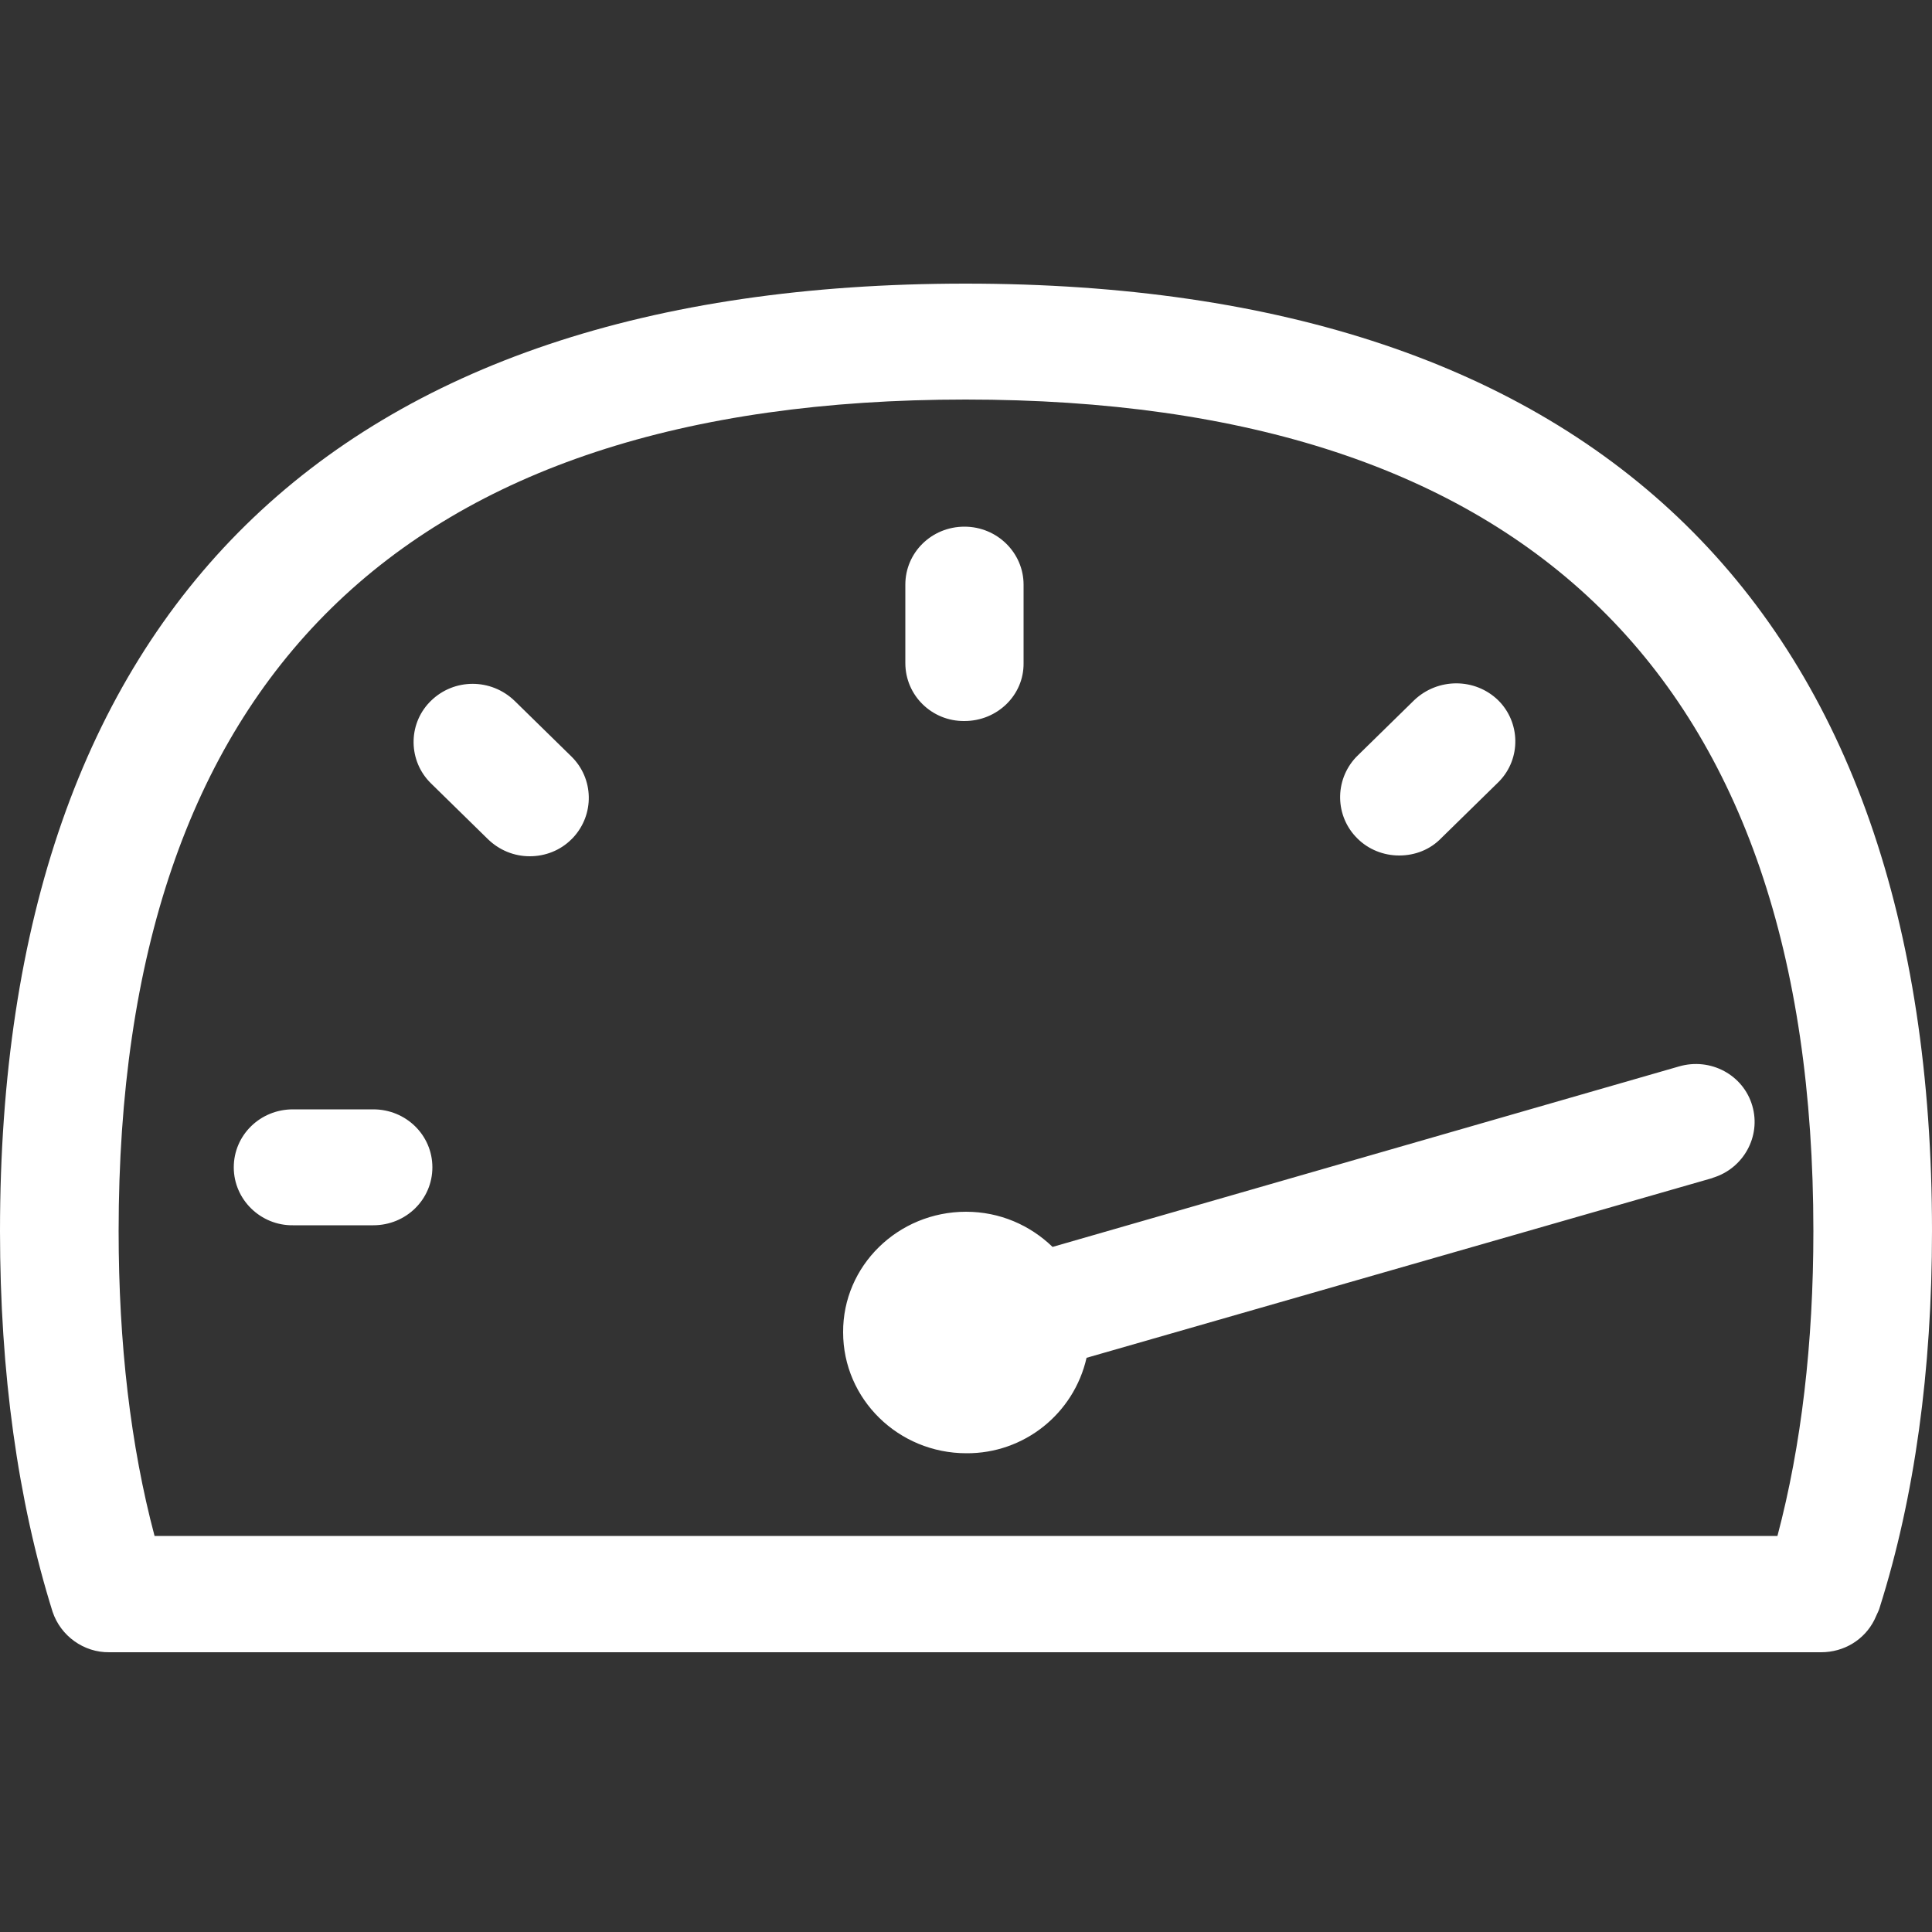 <?xml version="1.0" encoding="utf-8"?>
<!-- Generator: Adobe Illustrator 27.8.0, SVG Export Plug-In . SVG Version: 6.00 Build 0)  -->
<svg version="1.1" id="Capa_1" xmlns="http://www.w3.org/2000/svg" xmlns:xlink="http://www.w3.org/1999/xlink" x="0px" y="0px"
	 viewBox="0 0 500 500" style="enable-background:new 0 0 500 500;" xml:space="preserve">
<rect x="0" y="0" width="500" height="500" fill="#333333" stroke="none"/>
<style type="text/css">
	.st0{fill-rule:evenodd;clip-rule:evenodd;fill:#FFFFFF;}
</style>
<path class="st0" d="M460,397.5c6.2-23.4,9.3-49.9,9.3-78.9c0-142.7-73.8-215.2-219.4-215.2S30.7,175.8,30.7,318.6
	c0,29.1,3.1,55.6,9.3,78.9H460L460,397.5z M249.9,73.4c163.6,0,250.1,84.8,250.1,245.2c0,36.1-4.5,68.8-13.5,97.3
	c-0.2,0.8-0.6,1.5-0.9,2.2l-0.5,1.1c-2.6,5.2-7.9,8.4-13.8,8.4h-443c-6.6,0.1-12.6-4.2-14.7-10.5C4.6,388.3,0,355.2,0,318.6
	C0,158.2,86.4,73.4,249.9,73.4z M250,313.6c8.8,0,16.6,3.5,22.4,9.1L434.5,276c8.2-2.4,16.7,2.2,19,10.2c2.3,7.9-2.3,16.2-10.2,18.6
	c-0.1,0-0.1,0.1-0.2,0.1l-161.9,46.5c-3.3,14.5-16.2,24.8-31.1,24.7c-17.6,0-31.9-14-31.9-31.3C218.1,327.6,232.4,313.6,250,313.6
	L250,313.6z M249.6,186.6c-8.4,0.1-15.3-6.6-15.3-15v-20.3c0-8.3,6.8-15,15.3-15s15.3,6.8,15.3,15v20.3
	C265,179.9,258.1,186.6,249.6,186.6z M133.2,181.4l14.7,14.4c5.8,5.7,6,15,0.4,21c-0.1,0.1-0.2,0.2-0.4,0.4
	c-2.9,2.9-6.8,4.4-10.8,4.4c-4.1,0-7.9-1.6-10.8-4.4l-14.8-14.5c-5.8-5.7-6-15.1-0.3-21c0.1-0.1,0.2-0.2,0.3-0.3
	C117.5,175.5,127.1,175.5,133.2,181.4z M96.6,287.1c8.5,0,15.3,6.7,15.3,15s-6.8,15-15.3,15H75.8c-8.3,0.1-15.3-6.6-15.3-15
	c0-8.3,6.8-15,15.3-15H96.6L96.6,287.1z M362.1,221.4c-4.1,0-8-1.6-10.8-4.4c-5.8-5.7-6-15-0.4-21c0.1-0.1,0.2-0.2,0.4-0.4
	l14.7-14.4c6.1-5.8,15.7-5.8,21.7,0c5.8,5.7,6,15.1,0.3,21c-0.1,0.1-0.2,0.2-0.3,0.3L373,216.9C370.1,219.9,366.2,221.4,362.1,221.4
	z"/>
</svg>
